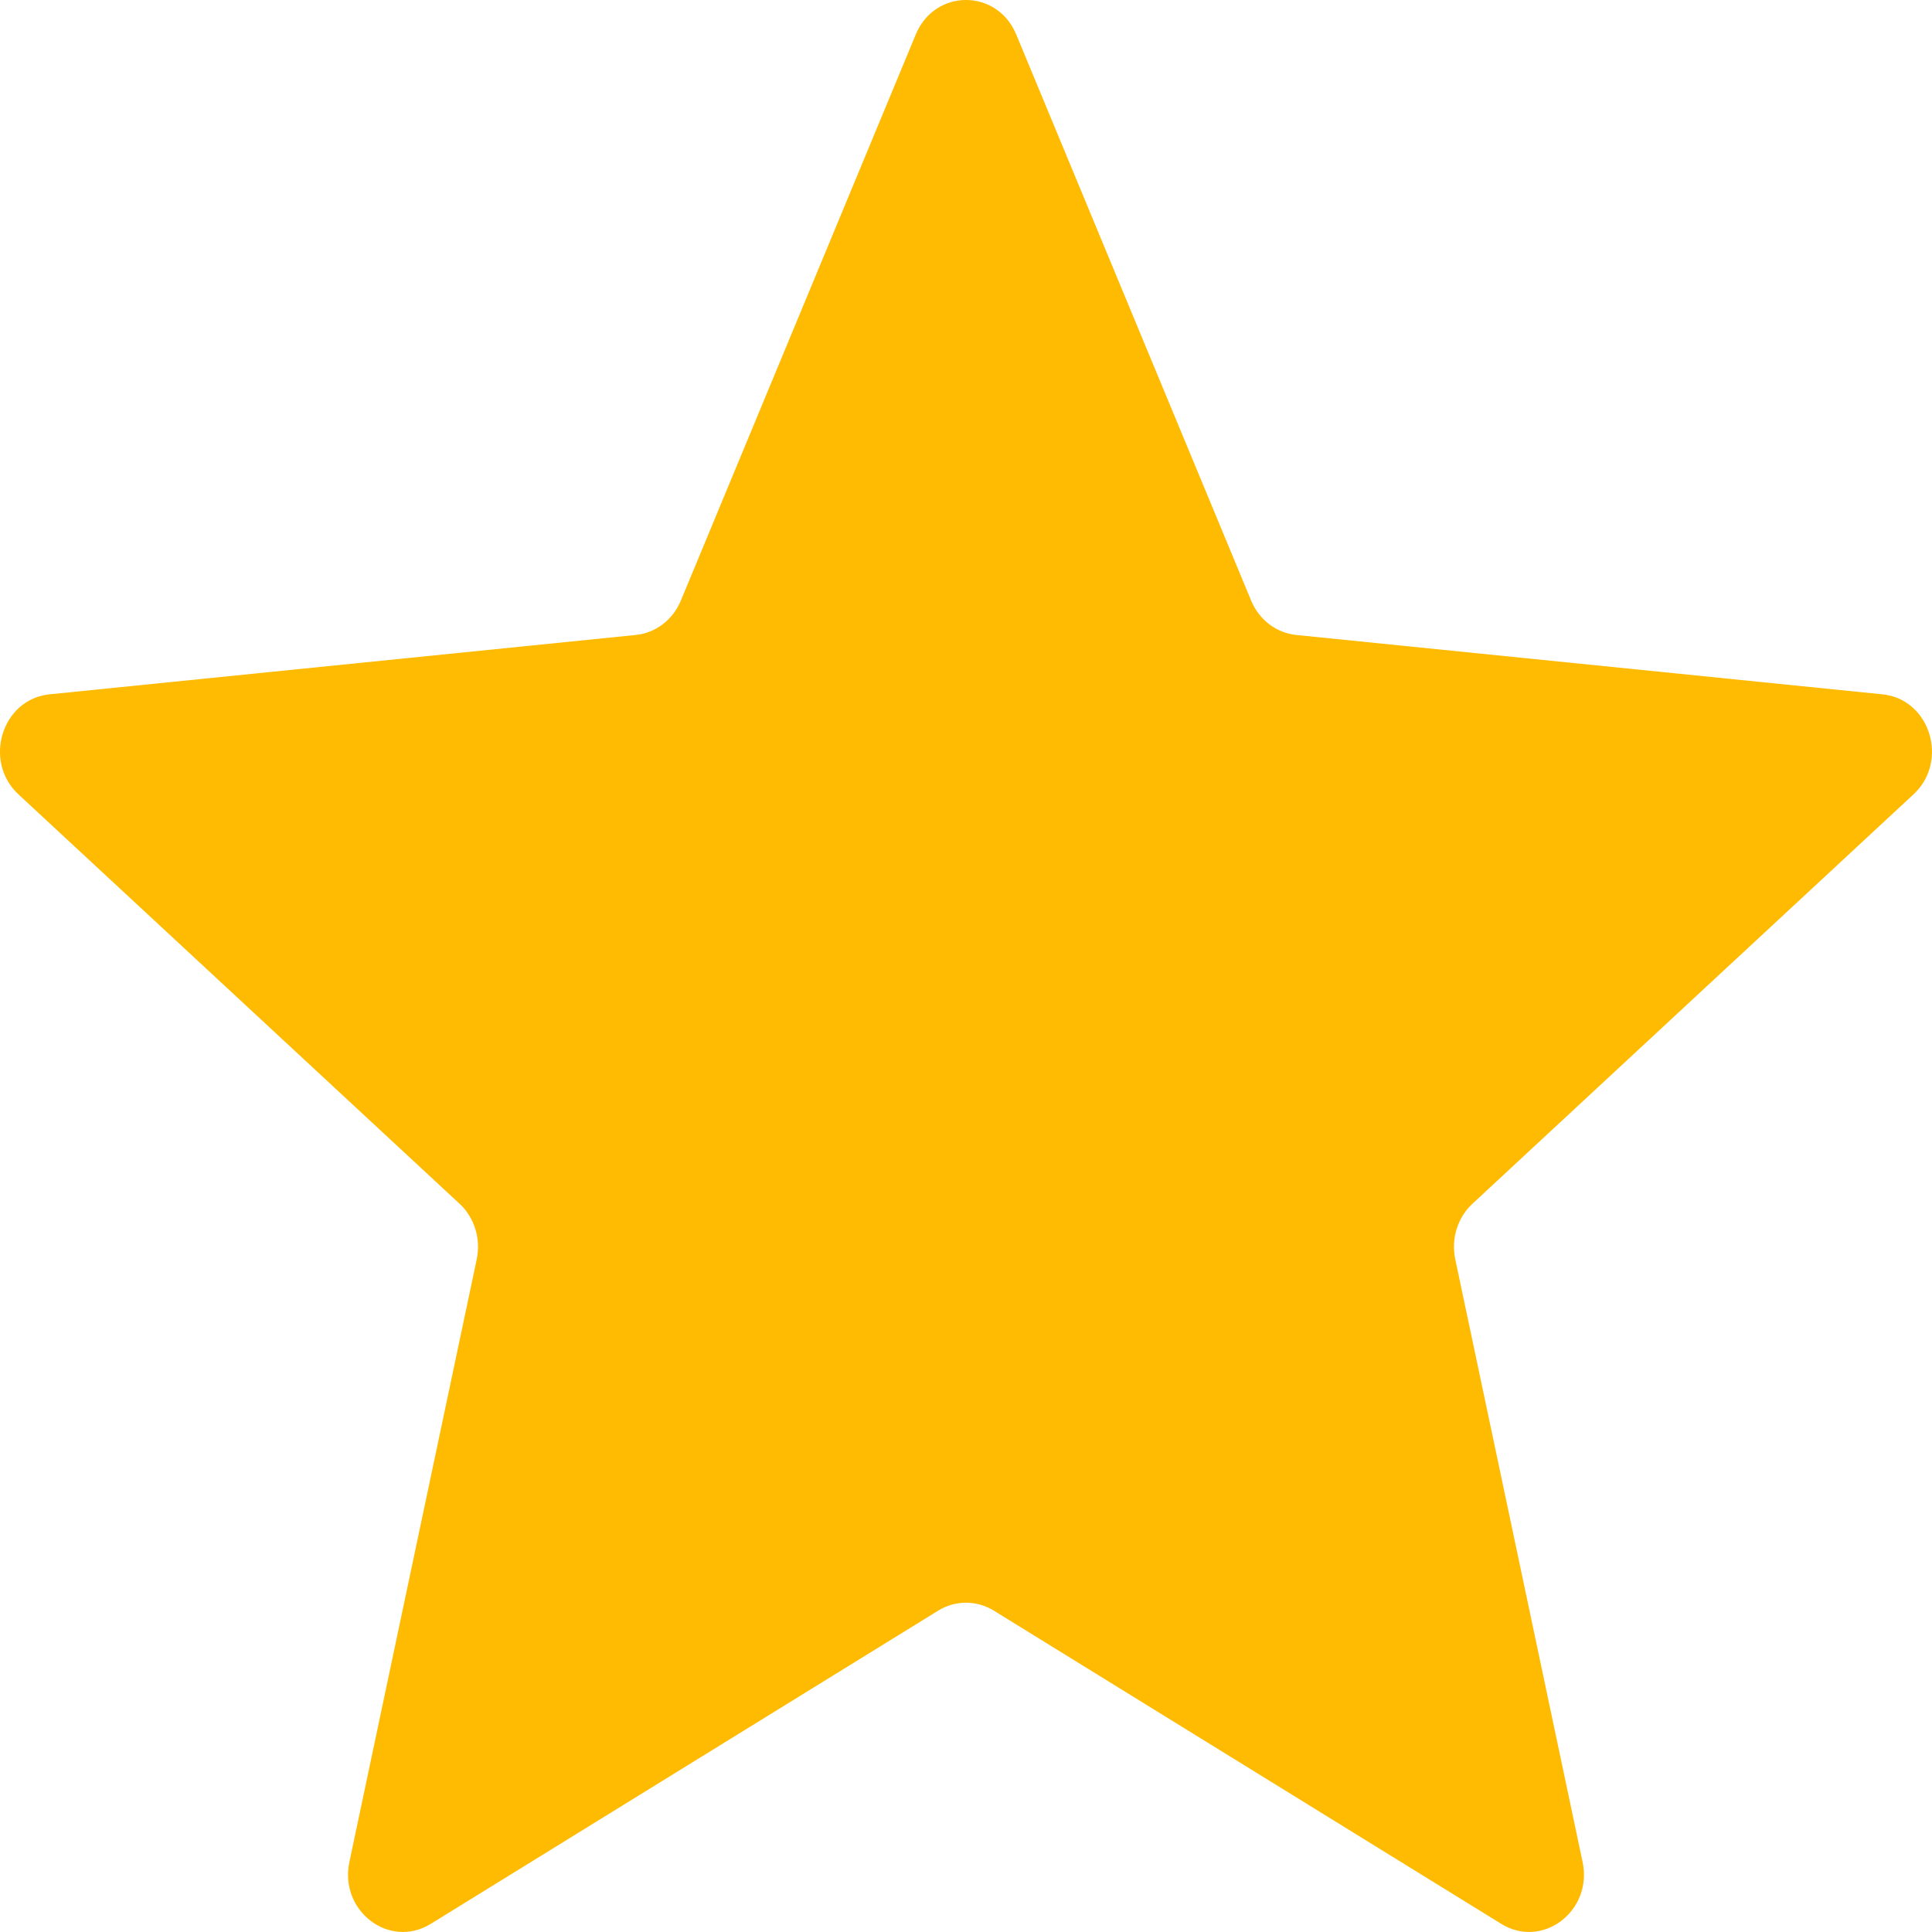 <svg width="26" height="26" viewBox="0 0 26 26" fill="none" xmlns="http://www.w3.org/2000/svg">
<path d="M12.324 0.464C12.581 -0.155 13.419 -0.155 13.676 0.464L16.838 8.084C16.945 8.341 17.177 8.518 17.443 8.545L25.333 9.344C25.974 9.408 26.233 10.244 25.75 10.691L19.816 16.199C19.615 16.385 19.527 16.671 19.584 16.945L21.298 25.058C21.437 25.717 20.759 26.233 20.204 25.891L13.374 21.675C13.143 21.533 12.857 21.533 12.626 21.675L5.796 25.891C5.24 26.233 4.563 25.717 4.702 25.058L6.416 16.945C6.473 16.671 6.385 16.385 6.184 16.199L0.249 10.691C-0.233 10.244 0.026 9.408 0.667 9.344L8.557 8.545C8.823 8.518 9.055 8.341 9.162 8.084L12.324 0.464Z" fill="#FFBB02"/>
</svg>
